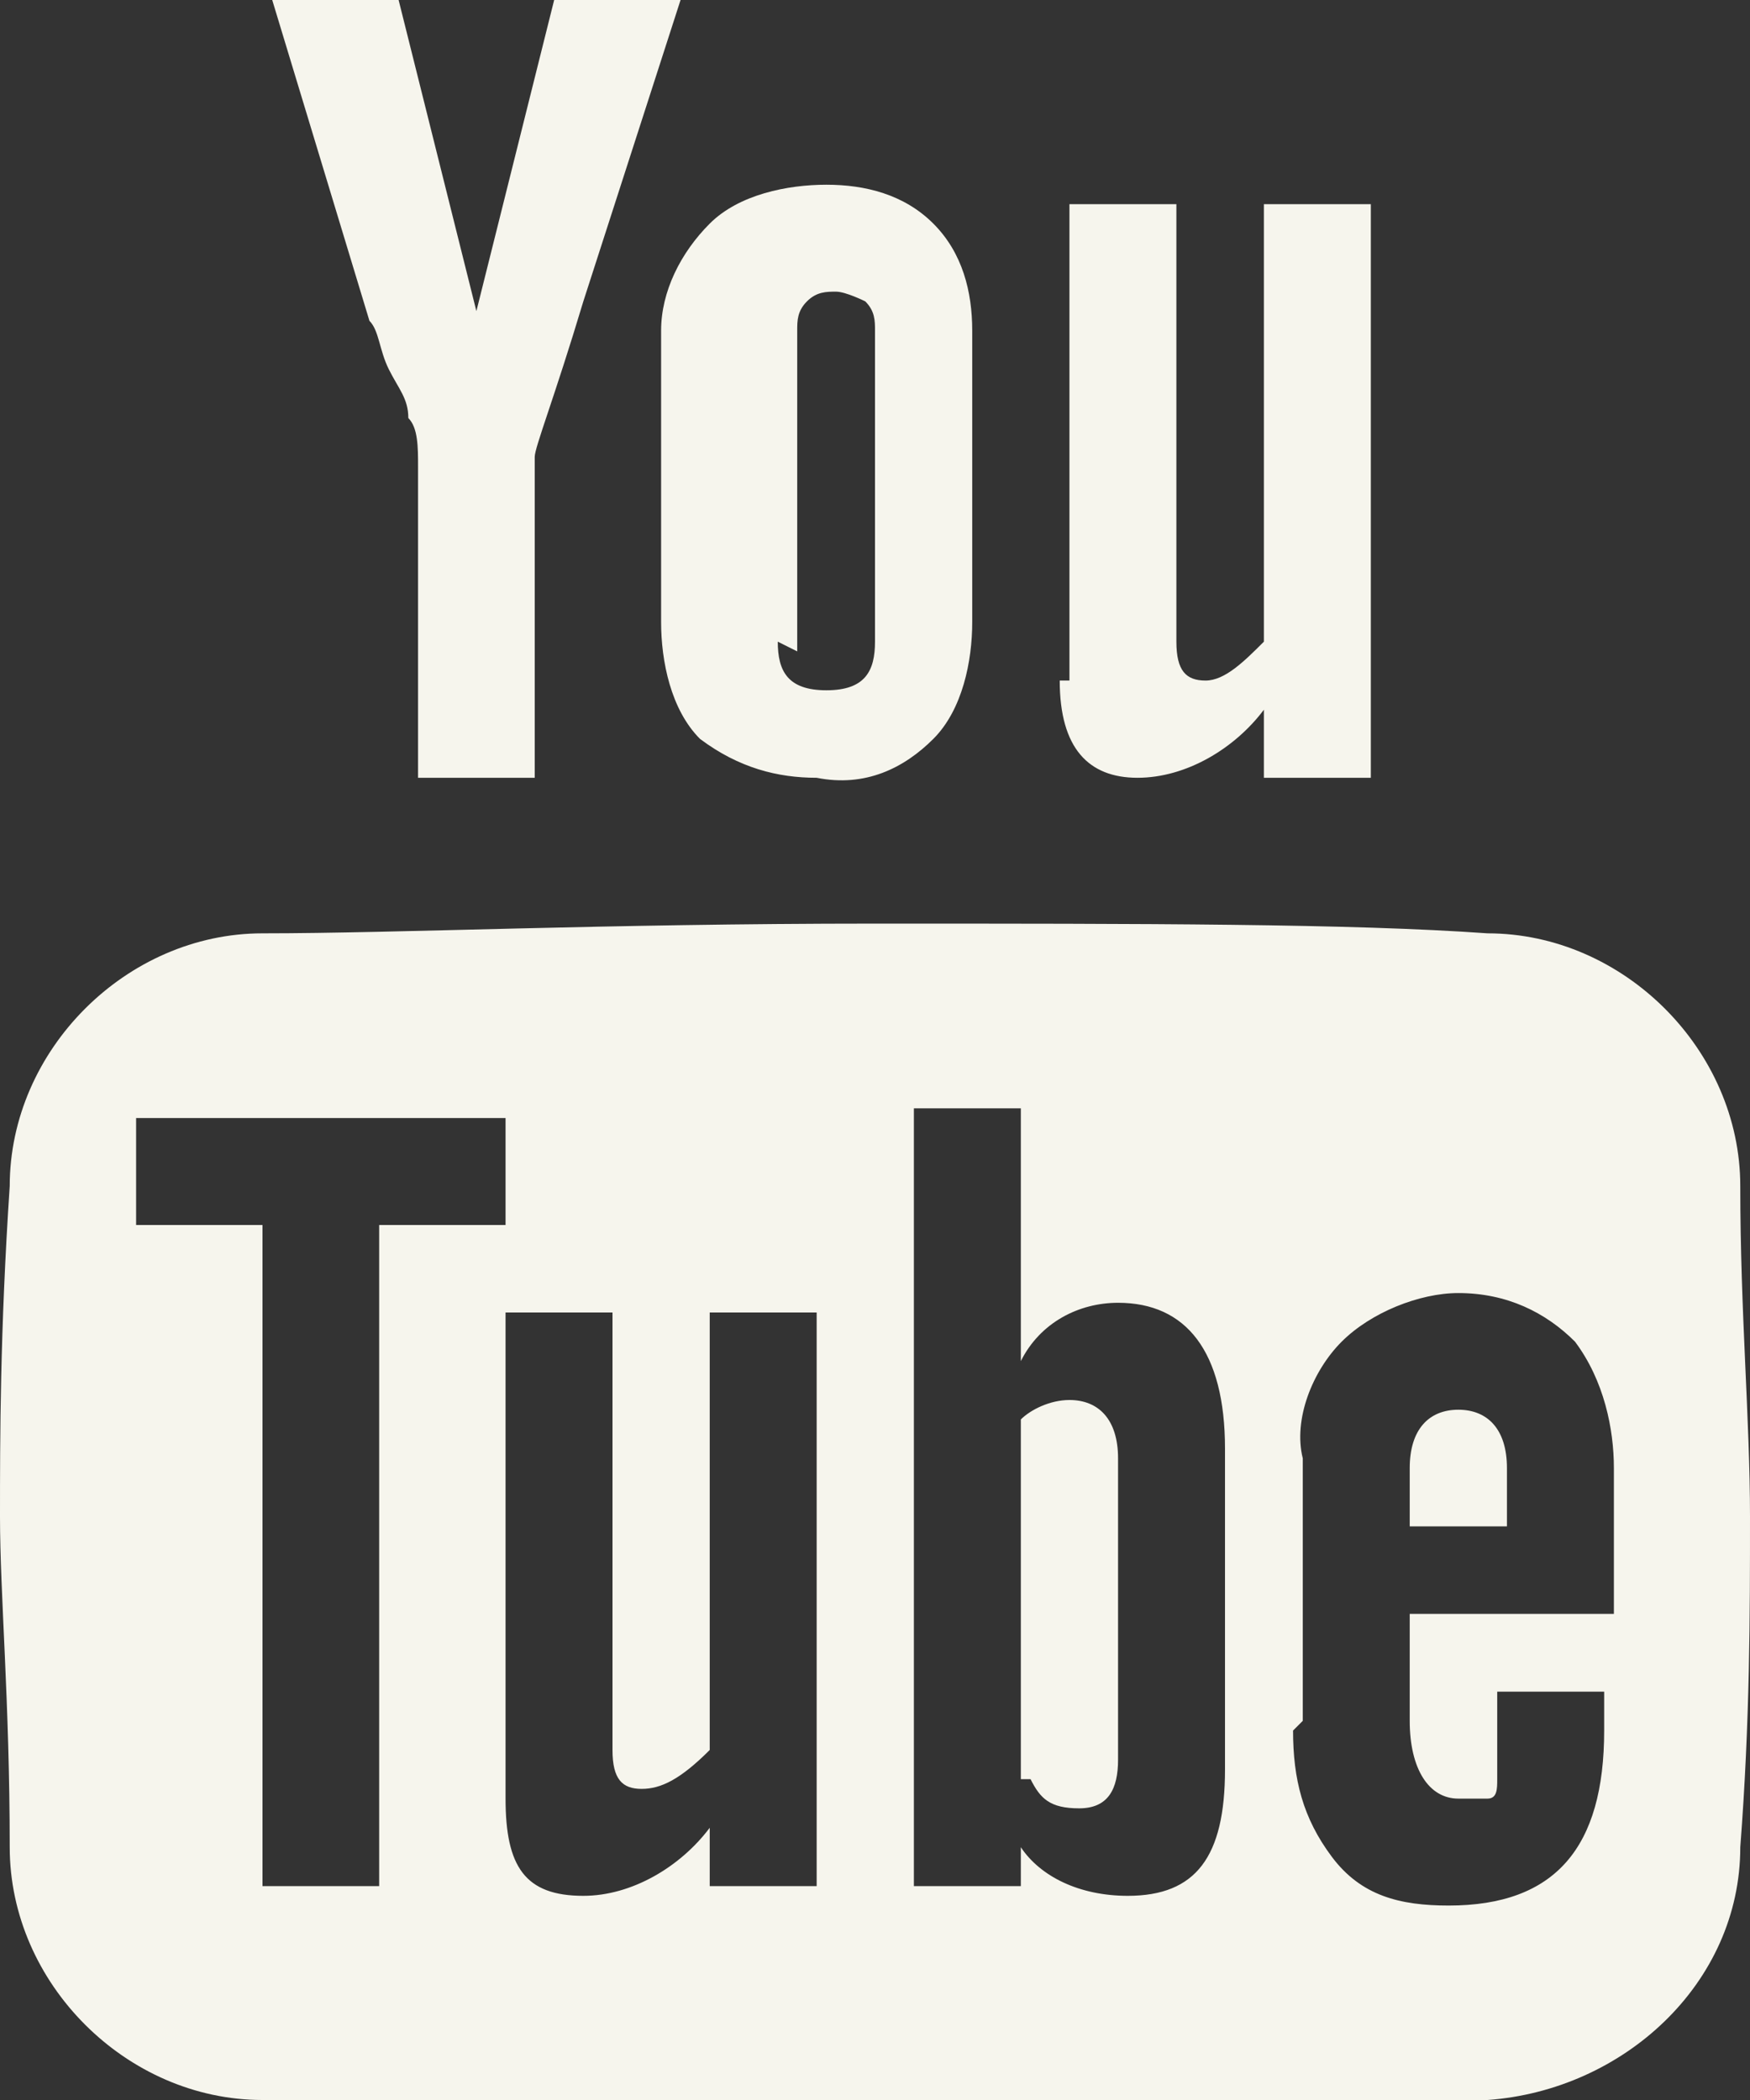 <?xml version="1.0" encoding="UTF-8"?>
<svg id="Layer_2" data-name="Layer 2" xmlns="http://www.w3.org/2000/svg" version="1.1" viewBox="0 0 18 21.6">
  <rect x="0" y="0" width="18" height="21.6" fill="#333333" stroke="none"/>
  <defs>
    <style>
      .cls-1 {
        fill: #f6f5ed;
        stroke-width: 0px;
      }
    </style>
  </defs>
  <g id="Layer_1-2" data-name="Layer 1-2">
    <path id="Icon_zocial-youtube" data-name="Icon zocial-youtube" class="cls-1" d="M0,15.6c0-.8,0-1.9.1-3.4,0-1.4,1.2-2.6,2.6-2.6,1.4,0,3.5-.1,6.3-.1s4.9,0,6.3.1c1.4,0,2.6,1.2,2.6,2.6,0,1.3.1,2.4.1,3.4s0,2.1-.1,3.4c0,1.4-1.2,2.5-2.6,2.6-1.4,0-3.5.1-6.3.1s-4.9,0-6.3-.1c-1.4,0-2.6-1.2-2.6-2.6,0-1.5-.1-2.6-.1-3.4h0ZM1.4,12.6h1.3v6.8h1.2v-6.8h1.3v-1.1H1.4v1.1ZM2.8,0h1.3l.8,3.2h0L5.7,0h1.3l-1,3.1c-.3,1-.5,1.5-.5,1.6v3.3h-1.2v-3.2c0-.2,0-.4-.1-.5,0-.2-.1-.3-.2-.5s-.1-.4-.2-.5L2.8,0ZM5.2,18.5c0,.7.2,1,.8,1,.5,0,1-.3,1.3-.7v.6h1.1v-5.9h-1.1v4.5c-.3.3-.5.4-.7.4s-.3-.1-.3-.4v-4.5h-1.1s0,5,0,5ZM6.8,6.5v-3.1c0-.4.2-.8.5-1.1.3-.3.8-.4,1.2-.4.4,0,.8.1,1.1.4.3.3.4.7.4,1.1v3c0,.4-.1.9-.4,1.2-.3.3-.7.5-1.2.4-.4,0-.8-.1-1.2-.4-.3-.3-.4-.8-.4-1.2h0ZM8,6.6c0,.3.1.5.5.5s.5-.2.5-.5v-3.2c0-.1,0-.2-.1-.3,0,0-.2-.1-.3-.1s-.2,0-.3.1-.1.2-.1.3v3.3h0ZM9.4,19.4h1.1v-.4c.2.3.6.5,1.1.5.7,0,1-.4,1-1.3v-3.3c0-1-.4-1.5-1.1-1.5-.4,0-.8.2-1,.6v-2.6h-1.1v8h0ZM10.5,18.3v-3.7c.1-.1.3-.2.5-.2.3,0,.5.2.5.6v3.1c0,.3-.1.5-.4.5s-.4-.1-.5-.3h0ZM11,7V2.1h1.1v4.5c0,.3.1.4.3.4s.4-.2.6-.4V2.1h1.1v5.9h-1.1v-.7c-.3.4-.8.7-1.3.7-.5,0-.8-.3-.8-1h0ZM13.3,17.8c0,.5.1.9.4,1.3.3.4.7.5,1.2.5,1.1,0,1.6-.6,1.6-1.8v-.4h-1.1s0,.1,0,.3c0,.1,0,.2,0,.3,0,0,0,.2,0,.3,0,.1,0,.2-.1.2,0,0-.2,0-.3,0-.3,0-.5-.3-.5-.8v-1.1h2.1v-1.5c0-.4-.1-.9-.4-1.3-.3-.3-.7-.5-1.2-.5-.4,0-.9.2-1.2.5-.3.3-.5.8-.4,1.2v2.7h0ZM14.5,15.7v-.6c0-.4.2-.6.5-.6s.5.2.5.6v.6s-1,0-1,0Z"/>
  </g>
</svg>